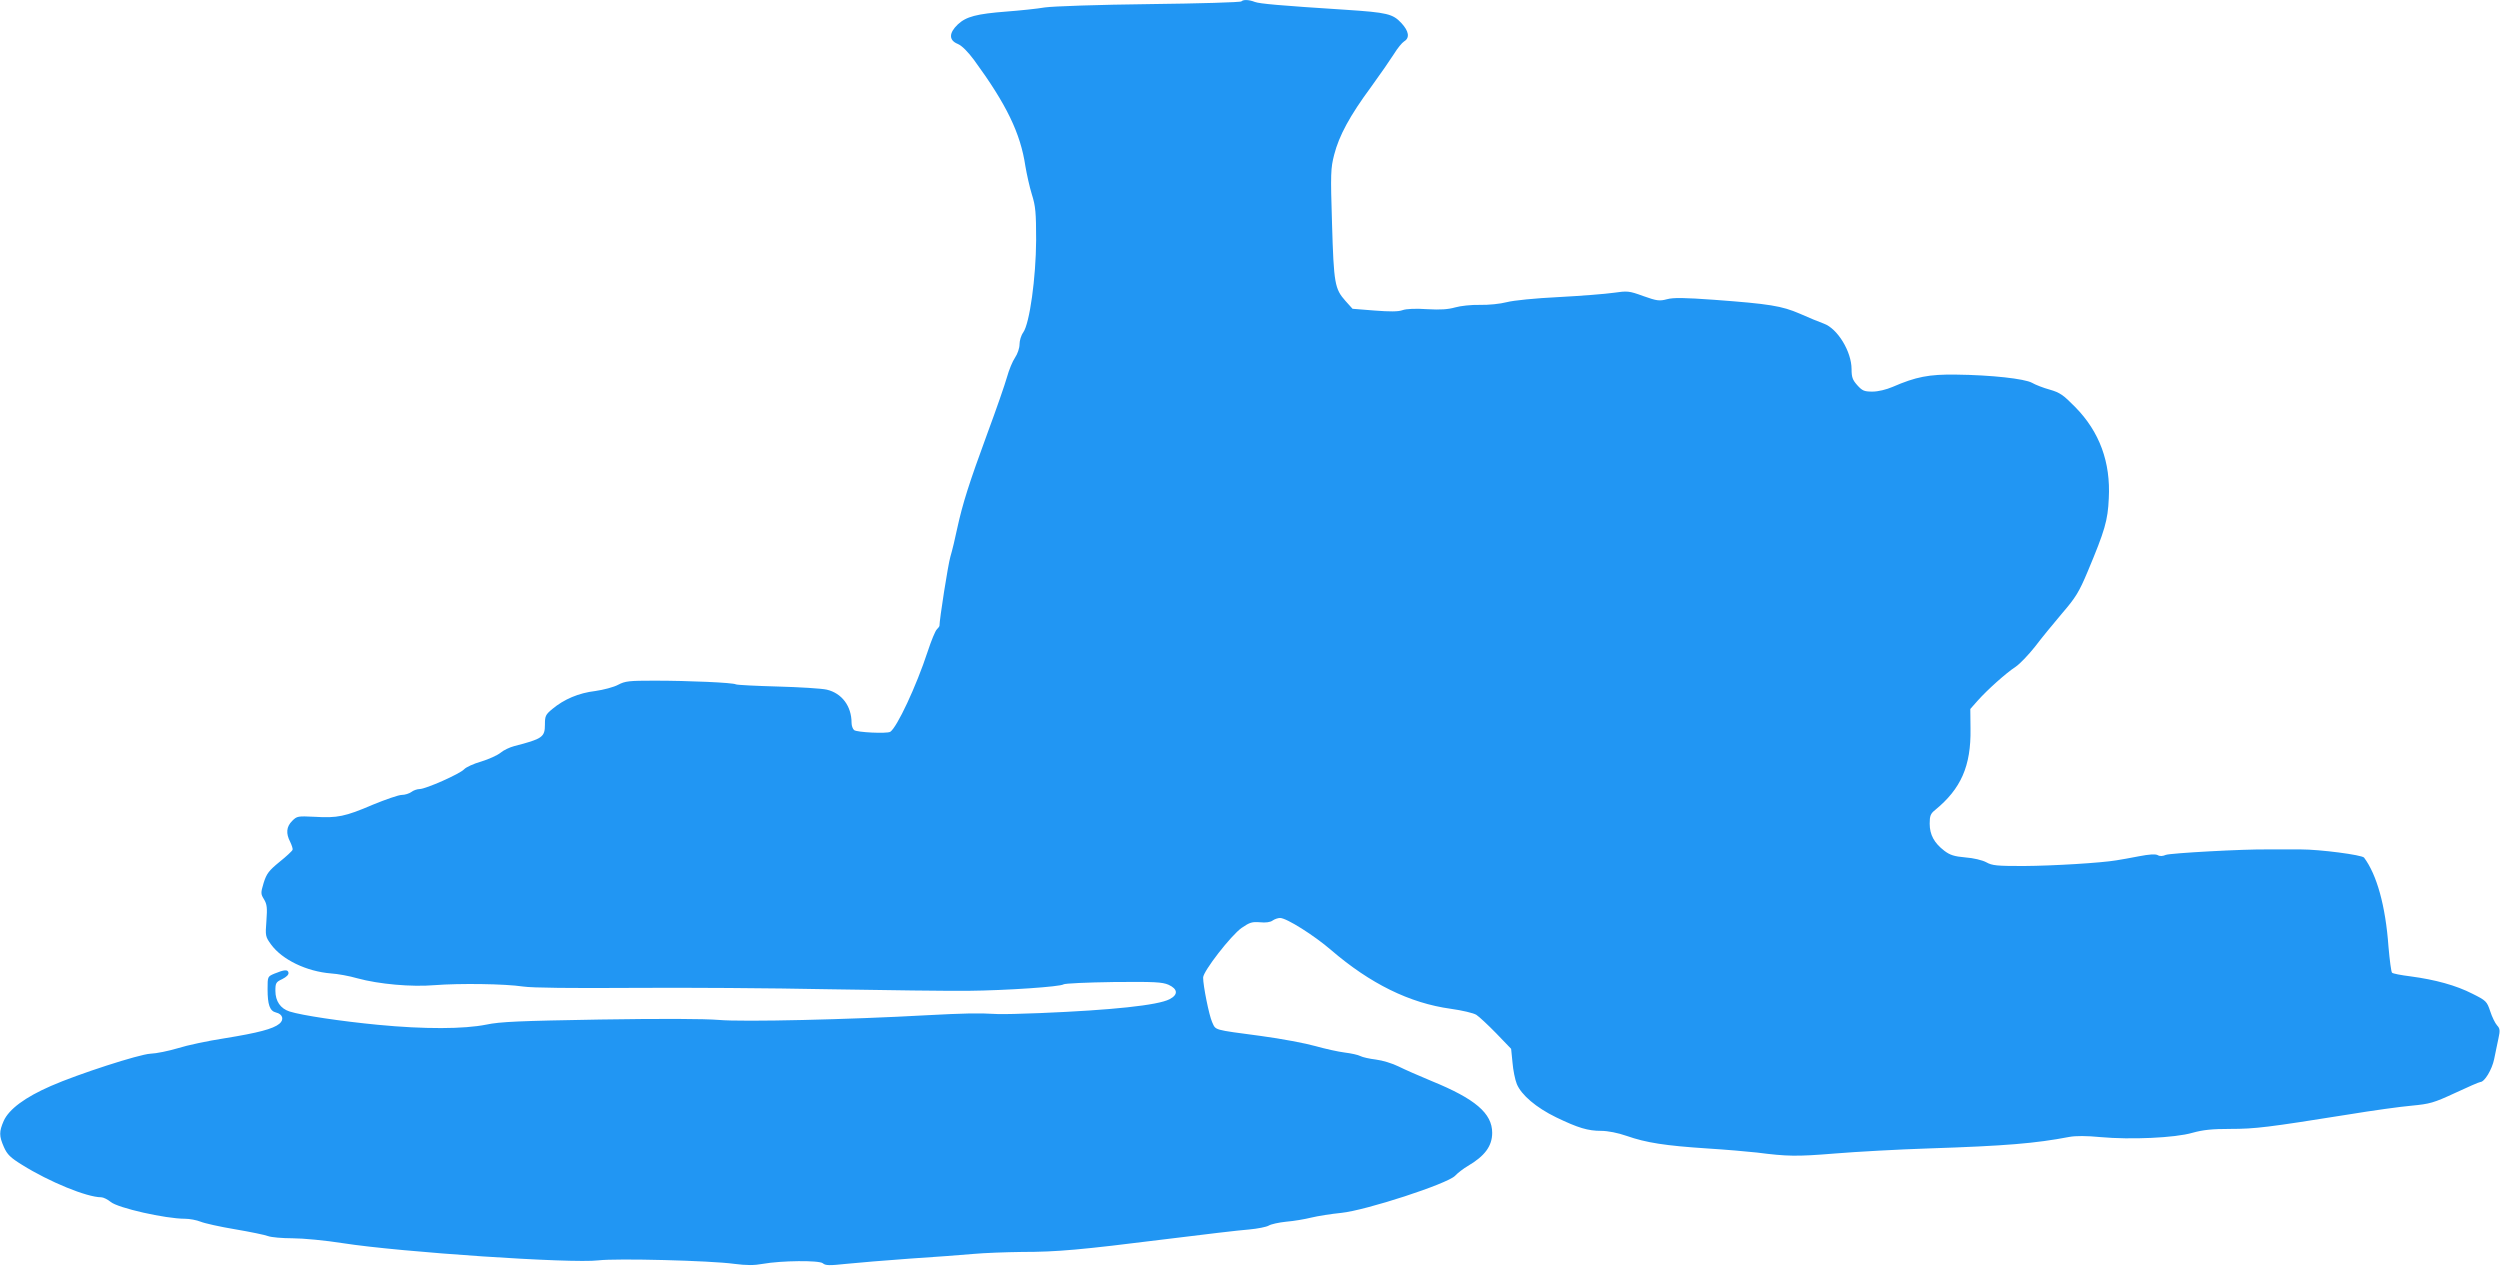 <?xml version="1.0" standalone="no"?>
<!DOCTYPE svg PUBLIC "-//W3C//DTD SVG 20010904//EN"
 "http://www.w3.org/TR/2001/REC-SVG-20010904/DTD/svg10.dtd">
<svg version="1.0" xmlns="http://www.w3.org/2000/svg"
 width="1280pt" height="648pt" viewBox="0 0 1280 648"
 preserveAspectRatio="xMidYMid meet">
<g transform="translate(0,648) scale(0.1,-0.1)"
fill="#2196f3" stroke="none">
<path d="M6356 6473 c-4 -5 -215 -11 -469 -14 -261 -3 -495 -11 -537 -17 -41
-7 -129 -16 -195 -21 -156 -12 -208 -26 -251 -66 -46 -44 -47 -81 0 -100 21
-9 51 -39 83 -82 166 -227 238 -375 263 -544 7 -41 21 -105 33 -144 19 -60 22
-93 22 -235 -1 -191 -33 -425 -66 -472 -11 -15 -19 -42 -19 -61 0 -19 -10 -49
-23 -68 -13 -19 -31 -63 -41 -99 -10 -36 -55 -166 -101 -290 -94 -256 -126
-357 -154 -485 -10 -49 -26 -115 -35 -145 -12 -40 -56 -322 -56 -355 0 -2 -6
-10 -13 -17 -8 -7 -29 -58 -47 -113 -59 -180 -158 -390 -192 -412 -18 -10
-171 -3 -185 9 -7 6 -13 22 -13 37 0 86 -50 152 -127 170 -26 6 -140 13 -251
16 -112 3 -208 8 -214 11 -14 9 -242 19 -418 19 -129 0 -149 -2 -185 -21 -22
-12 -75 -26 -117 -32 -85 -10 -160 -42 -220 -92 -35 -29 -38 -36 -38 -80 0
-64 -13 -73 -157 -110 -23 -6 -55 -21 -70 -34 -16 -13 -60 -33 -99 -45 -39
-11 -78 -29 -88 -40 -21 -23 -196 -101 -228 -101 -12 0 -32 -7 -42 -15 -11 -8
-33 -15 -49 -15 -16 0 -82 -23 -148 -50 -142 -61 -182 -69 -298 -62 -86 4 -90
4 -115 -21 -30 -30 -33 -64 -10 -108 8 -17 14 -35 12 -40 -2 -6 -32 -34 -67
-62 -55 -45 -66 -60 -81 -107 -16 -53 -15 -57 2 -85 15 -25 17 -43 12 -110 -6
-77 -5 -81 24 -121 57 -78 182 -138 307 -148 33 -2 94 -13 135 -25 110 -30
277 -45 395 -35 129 10 360 7 453 -7 47 -7 249 -9 555 -7 265 2 721 -1 1012
-7 292 -5 611 -9 710 -8 200 2 474 21 490 33 6 5 121 10 255 12 212 2 250 0
283 -14 48 -22 50 -51 5 -74 -59 -31 -296 -56 -663 -71 -93 -4 -190 -6 -215
-5 -103 6 -175 4 -365 -6 -392 -22 -944 -35 -1065 -24 -74 6 -290 7 -610 2
-408 -7 -510 -11 -580 -26 -114 -23 -317 -24 -555 -1 -187 18 -389 48 -452 68
-47 15 -73 53 -73 106 0 40 3 45 35 60 22 11 34 23 32 33 -3 17 -21 16 -72 -5
-35 -15 -35 -15 -35 -79 0 -80 11 -112 43 -120 35 -8 43 -37 17 -58 -32 -26
-107 -46 -280 -74 -85 -13 -193 -36 -240 -51 -47 -14 -110 -27 -140 -28 -58
-3 -370 -104 -509 -165 -133 -58 -215 -119 -242 -179 -24 -55 -24 -77 1 -134
17 -38 33 -54 93 -91 139 -87 332 -166 405 -166 11 0 33 -11 49 -24 37 -31
280 -86 380 -86 24 0 60 -7 80 -15 19 -8 99 -26 177 -39 77 -13 154 -29 169
-35 16 -6 72 -11 125 -11 53 0 169 -11 257 -25 294 -46 1173 -105 1309 -88 92
11 572 -1 696 -18 62 -8 102 -8 145 0 96 17 289 19 308 3 13 -12 35 -12 119
-3 57 6 204 18 328 27 124 8 270 19 325 24 55 5 165 9 245 10 184 0 303 11
735 65 193 24 386 47 430 50 44 4 89 13 101 20 11 7 51 16 90 20 38 3 96 13
128 21 33 8 102 19 153 24 127 13 544 149 583 190 14 15 43 37 65 50 87 51
125 102 125 170 0 100 -87 174 -310 265 -63 26 -140 60 -170 75 -30 15 -82 31
-115 35 -33 4 -69 12 -80 18 -11 6 -47 14 -80 18 -33 4 -100 19 -150 33 -49
14 -175 38 -280 52 -247 33 -229 28 -249 71 -16 36 -46 186 -46 228 0 32 143
216 197 254 42 29 54 32 94 29 29 -3 53 0 65 9 10 7 27 13 38 13 33 0 174 -89
261 -164 200 -172 402 -272 613 -301 58 -8 117 -22 131 -31 14 -9 60 -52 102
-95 l76 -79 7 -70 c3 -38 13 -88 22 -110 23 -56 99 -121 202 -171 112 -54 162
-69 230 -69 34 0 85 -10 131 -26 100 -35 198 -50 411 -64 96 -6 211 -16 255
-21 157 -20 202 -21 399 -5 109 9 325 21 480 26 397 13 548 26 721 59 33 6 88
6 160 -1 154 -14 381 -4 470 22 54 15 99 20 195 20 127 0 191 8 605 74 121 20
266 40 323 45 93 9 112 14 222 65 66 31 124 56 129 56 22 0 60 64 71 117 7 32
16 80 22 106 9 41 8 51 -7 67 -10 11 -26 44 -35 72 -17 51 -21 55 -91 90 -84
43 -190 72 -317 89 -48 6 -91 14 -95 19 -4 4 -12 64 -18 133 -15 210 -60 369
-125 456 -11 14 -226 42 -324 42 -63 0 -137 0 -165 0 -128 2 -503 -19 -526
-28 -16 -7 -31 -8 -42 -1 -12 6 -43 4 -95 -6 -42 -8 -95 -18 -117 -21 -77 -13
-321 -28 -475 -29 -135 0 -160 2 -190 19 -20 11 -66 22 -107 25 -57 5 -79 12
-108 34 -52 40 -75 82 -75 139 0 39 4 51 28 70 132 108 184 225 181 415 l-1
102 38 43 c50 56 146 142 194 173 22 15 66 61 100 104 33 44 96 120 139 171
68 79 86 108 130 213 88 210 103 261 108 374 10 185 -47 341 -172 468 -61 62
-78 74 -130 89 -33 9 -74 25 -91 35 -38 21 -209 40 -389 42 -139 2 -205 -11
-325 -63 -33 -14 -74 -24 -103 -24 -42 0 -52 4 -78 33 -24 27 -29 41 -29 82 0
90 -72 208 -142 233 -24 9 -79 31 -123 51 -93 40 -155 50 -438 71 -153 11
-209 12 -242 3 -38 -10 -51 -9 -121 16 -74 27 -81 27 -152 17 -42 -6 -168 -16
-281 -22 -122 -6 -231 -17 -266 -26 -34 -9 -94 -15 -138 -14 -44 1 -99 -5
-127 -13 -35 -10 -75 -13 -143 -9 -58 4 -107 2 -126 -5 -21 -8 -66 -8 -143 -2
l-113 9 -36 40 c-55 62 -60 88 -69 395 -8 258 -7 284 11 354 25 97 79 198 189
347 48 66 101 143 118 170 17 28 40 56 51 63 30 18 25 52 -14 94 -44 47 -72
54 -286 68 -343 22 -439 31 -464 40 -31 12 -59 13 -69 3z"/>
</g>
</svg>
